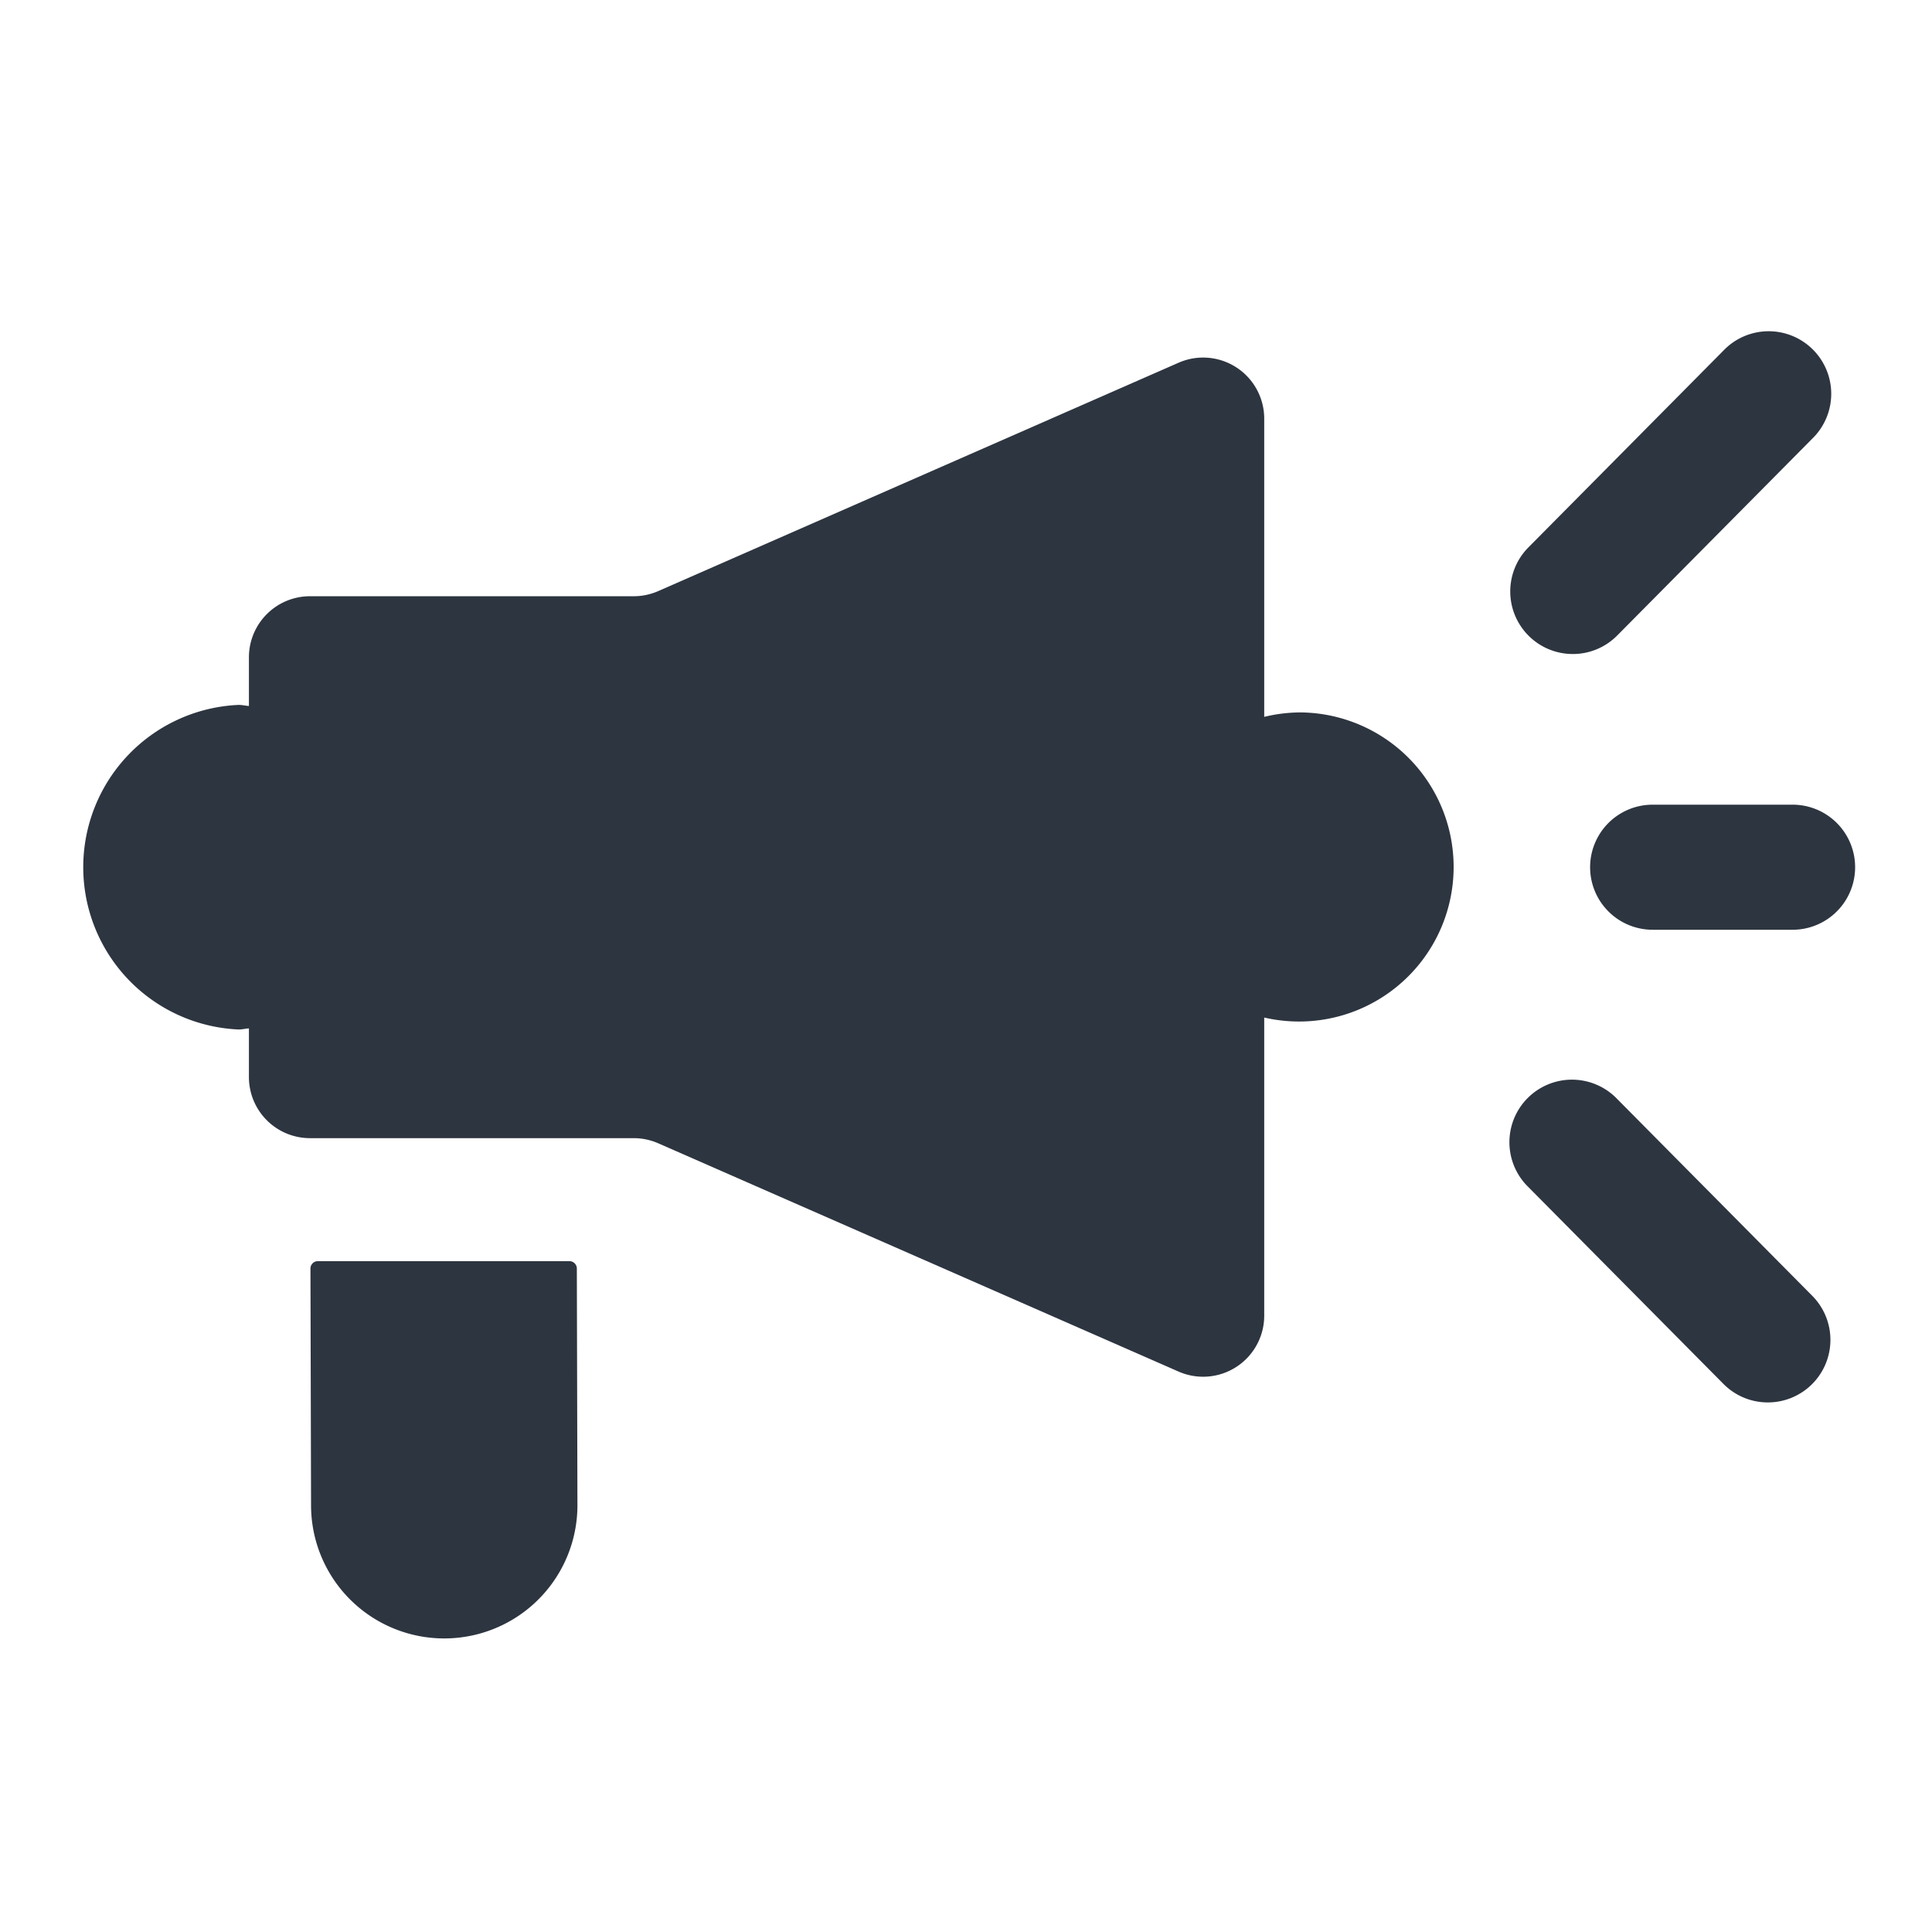 <svg xmlns="http://www.w3.org/2000/svg" width="100" height="100" viewBox="0 0 100 100">
  <g id="icon_32" transform="translate(-675 -2548)">
    <rect id="長方形_2352" data-name="長方形 2352" width="100" height="100" transform="translate(675 2548)" fill="none"/>
    <g id="グループ_2698" data-name="グループ 2698" transform="translate(333.459 2363.766)">
      <path id="パス_7657" data-name="パス 7657" d="M408.809,221.021a8.011,8.011,0,0,0-1.832.23V205.82a3.162,3.162,0,0,0-4.432-2.9L375.612,214.74a3.161,3.161,0,0,1-1.271.267H357.587a3.162,3.162,0,0,0-3.162,3.162v2.519c-.18-.013-.351-.056-.534-.056a8.408,8.408,0,0,0,0,16.8c.182,0,.354-.044.534-.057v2.52a3.163,3.163,0,0,0,3.162,3.162h16.754a3.161,3.161,0,0,1,1.271.266l26.933,11.816a3.162,3.162,0,0,0,4.432-2.9V236.814a8,8,0,1,0,1.832-15.794Z" transform="translate(0 0.088)" fill="#2d3540"/>
      <path id="パス_7658" data-name="パス 7658" d="M363.747,265.827h0a6.893,6.893,0,0,1-6.893-6.893l-.031-12.252a.383.383,0,0,1,.383-.383h13.022a.383.383,0,0,1,.383.383l.031,12.252A6.893,6.893,0,0,1,363.747,265.827Z" transform="translate(0.787 3.212)" fill="#2d3540"/>
      <path id="パス_7659" data-name="パス 7659" d="M429.115,230.724h-7.243a3.237,3.237,0,1,1,0-6.474h7.243a3.237,3.237,0,1,1,0,6.474Z" transform="translate(5.21 1.634)" fill="#2d3540"/>
      <path id="パス_7660" data-name="パス 7660" d="M418.014,218.086a3.238,3.238,0,0,1-2.3-5.516l10.1-10.192a3.238,3.238,0,1,1,4.6,4.557l-10.1,10.192A3.231,3.231,0,0,1,418.014,218.086Z" transform="translate(4.934 0)" fill="#2d3540"/>
      <path id="パス_7661" data-name="パス 7661" d="M428.111,254.236a3.225,3.225,0,0,1-2.3-.959l-10.1-10.191a3.238,3.238,0,1,1,4.6-4.557l10.1,10.191a3.237,3.237,0,0,1-2.3,5.516Z" transform="translate(4.934 2.587)" fill="#2d3540"/>
    </g>
  </g>
</svg>

